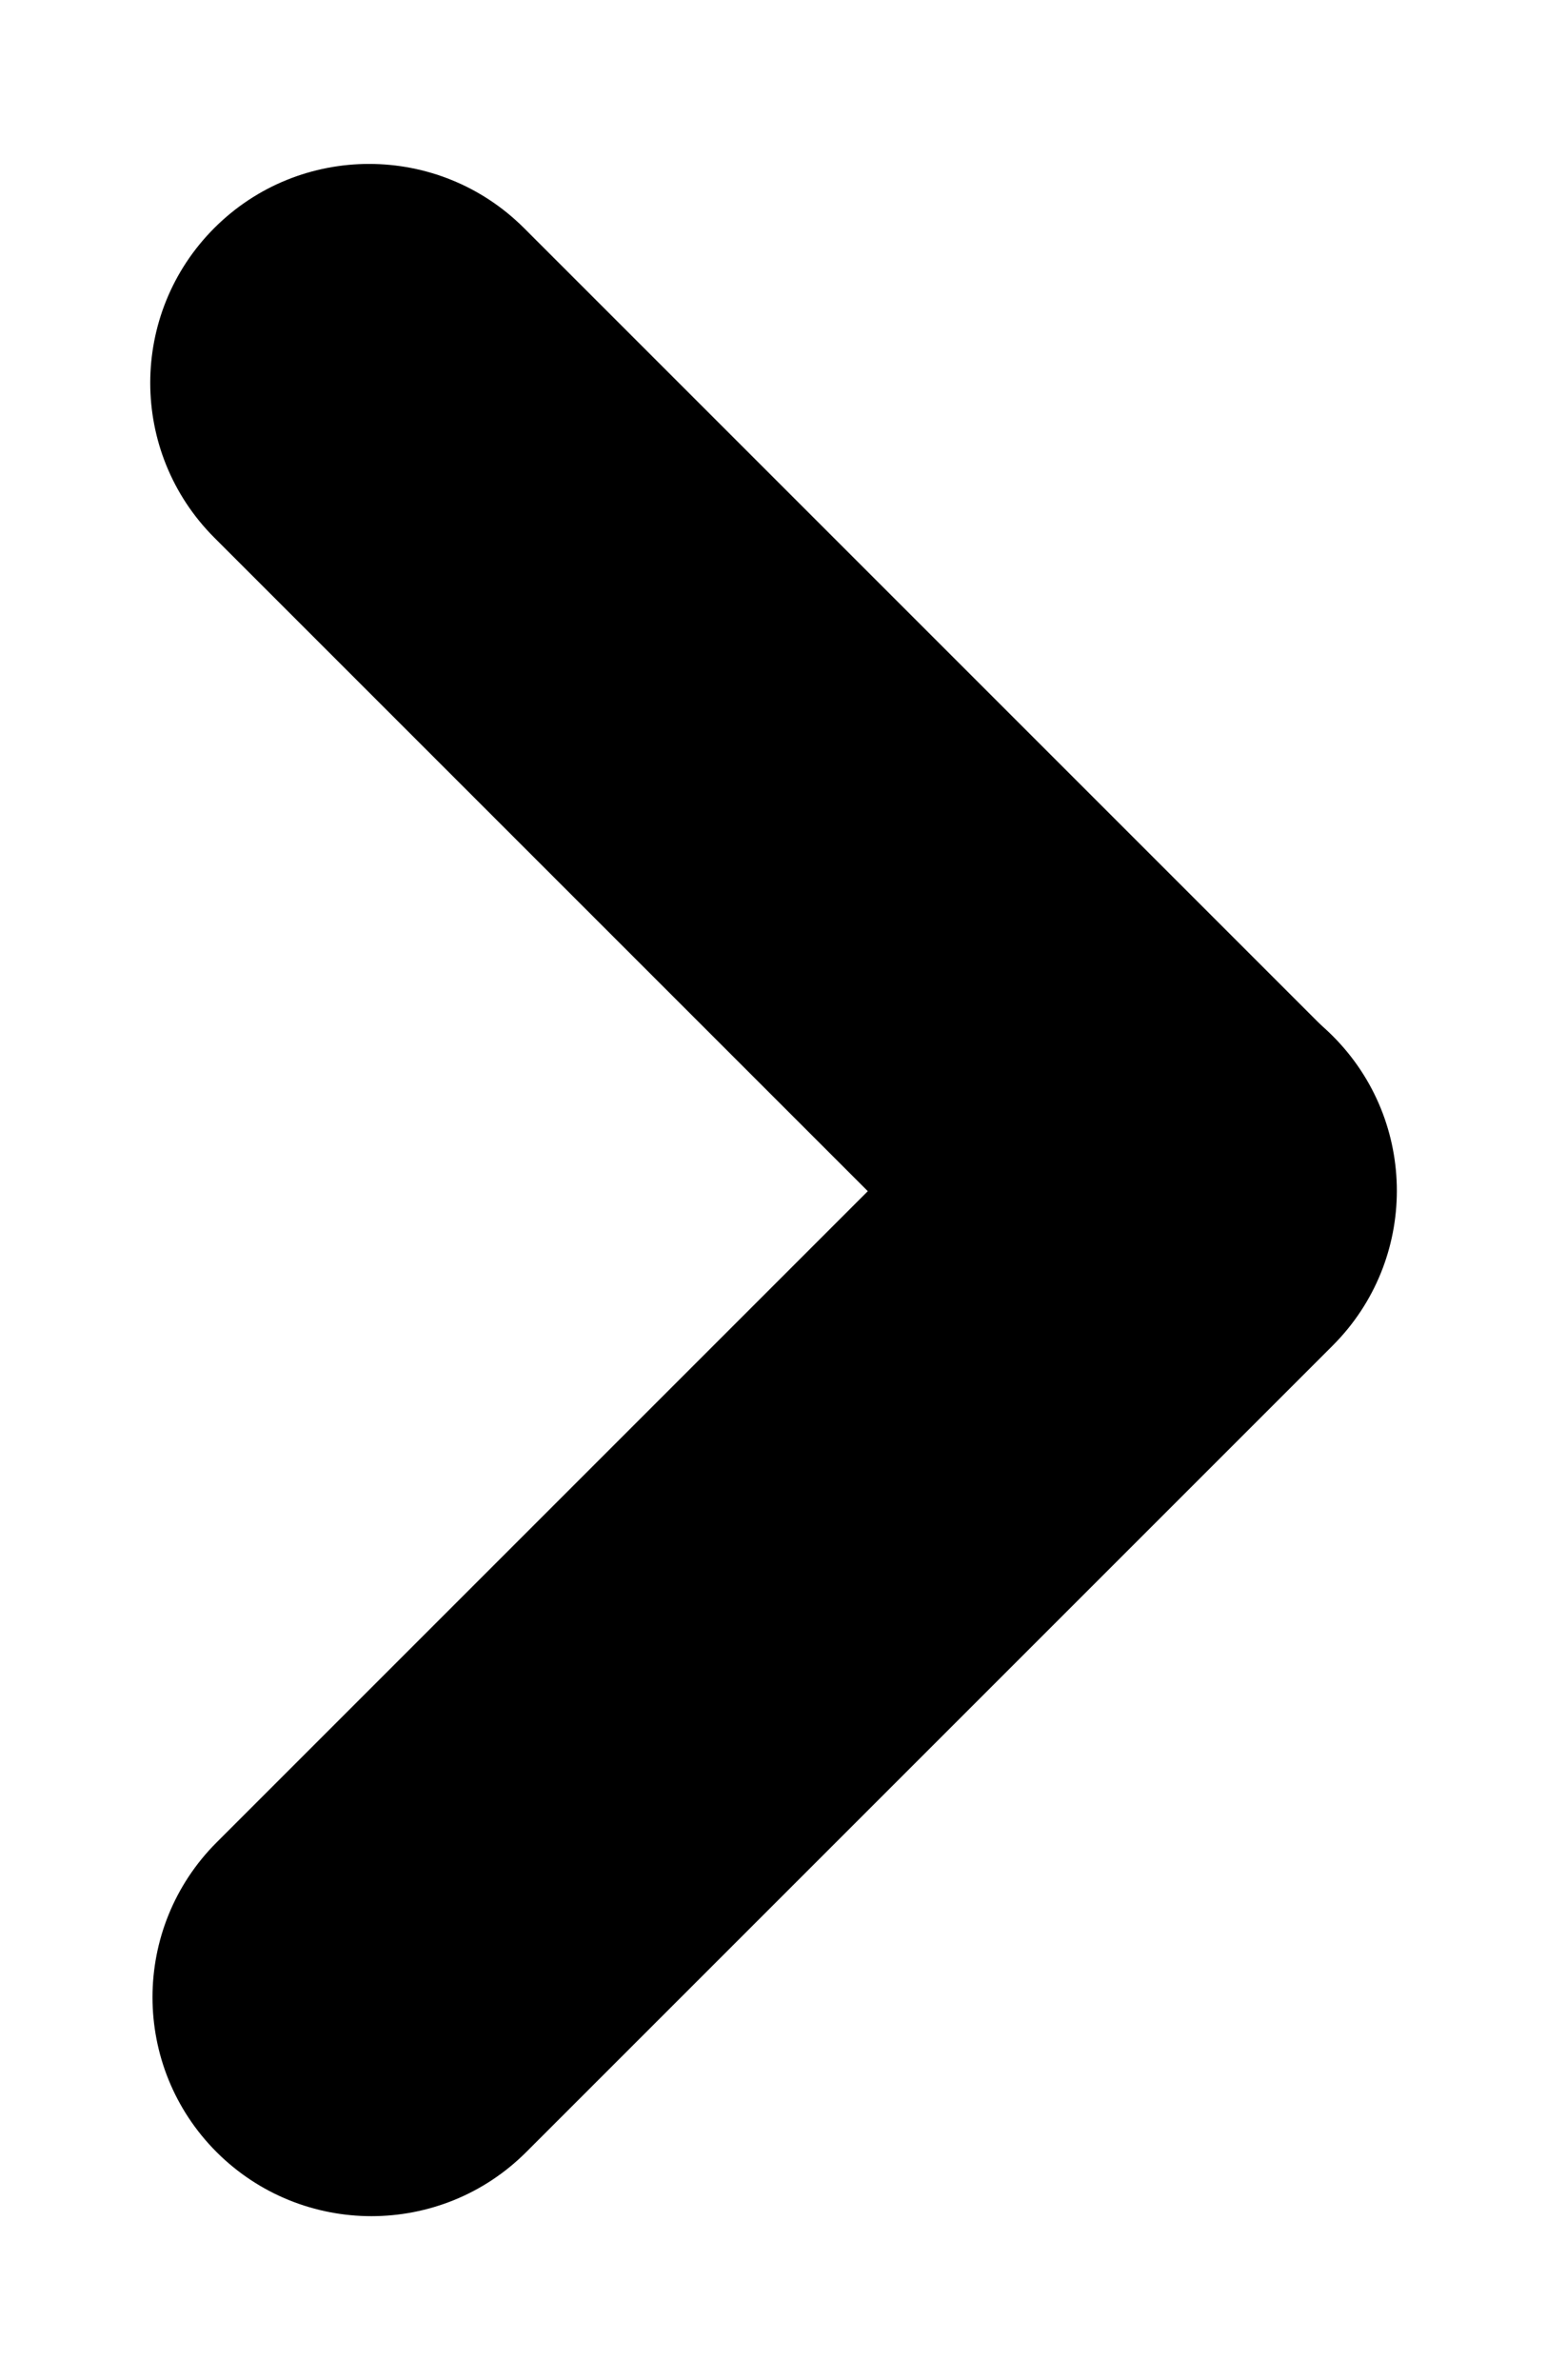 <svg width="13" height="20" viewBox="0 0 13 20" fill="#000000" xmlns="http://www.w3.org/2000/svg">
<path d="M11.199 11.307L4.422 18.084C3.704 18.802 2.539 18.802 1.82 18.084C1.102 17.365 1.102 16.201 1.82 15.482L8.597 8.705C9.316 7.987 10.481 7.987 11.199 8.705C11.918 9.424 11.918 10.588 11.199 11.307Z" fill="#000000"/>
<path d="M4.403 1.916L11.18 8.693C11.898 9.412 11.898 10.576 11.18 11.295C10.461 12.013 9.297 12.013 8.578 11.295L1.801 4.518C1.083 3.799 1.083 2.635 1.801 1.916C2.519 1.198 3.684 1.198 4.403 1.916Z" fill="#000000"/>
</svg>
